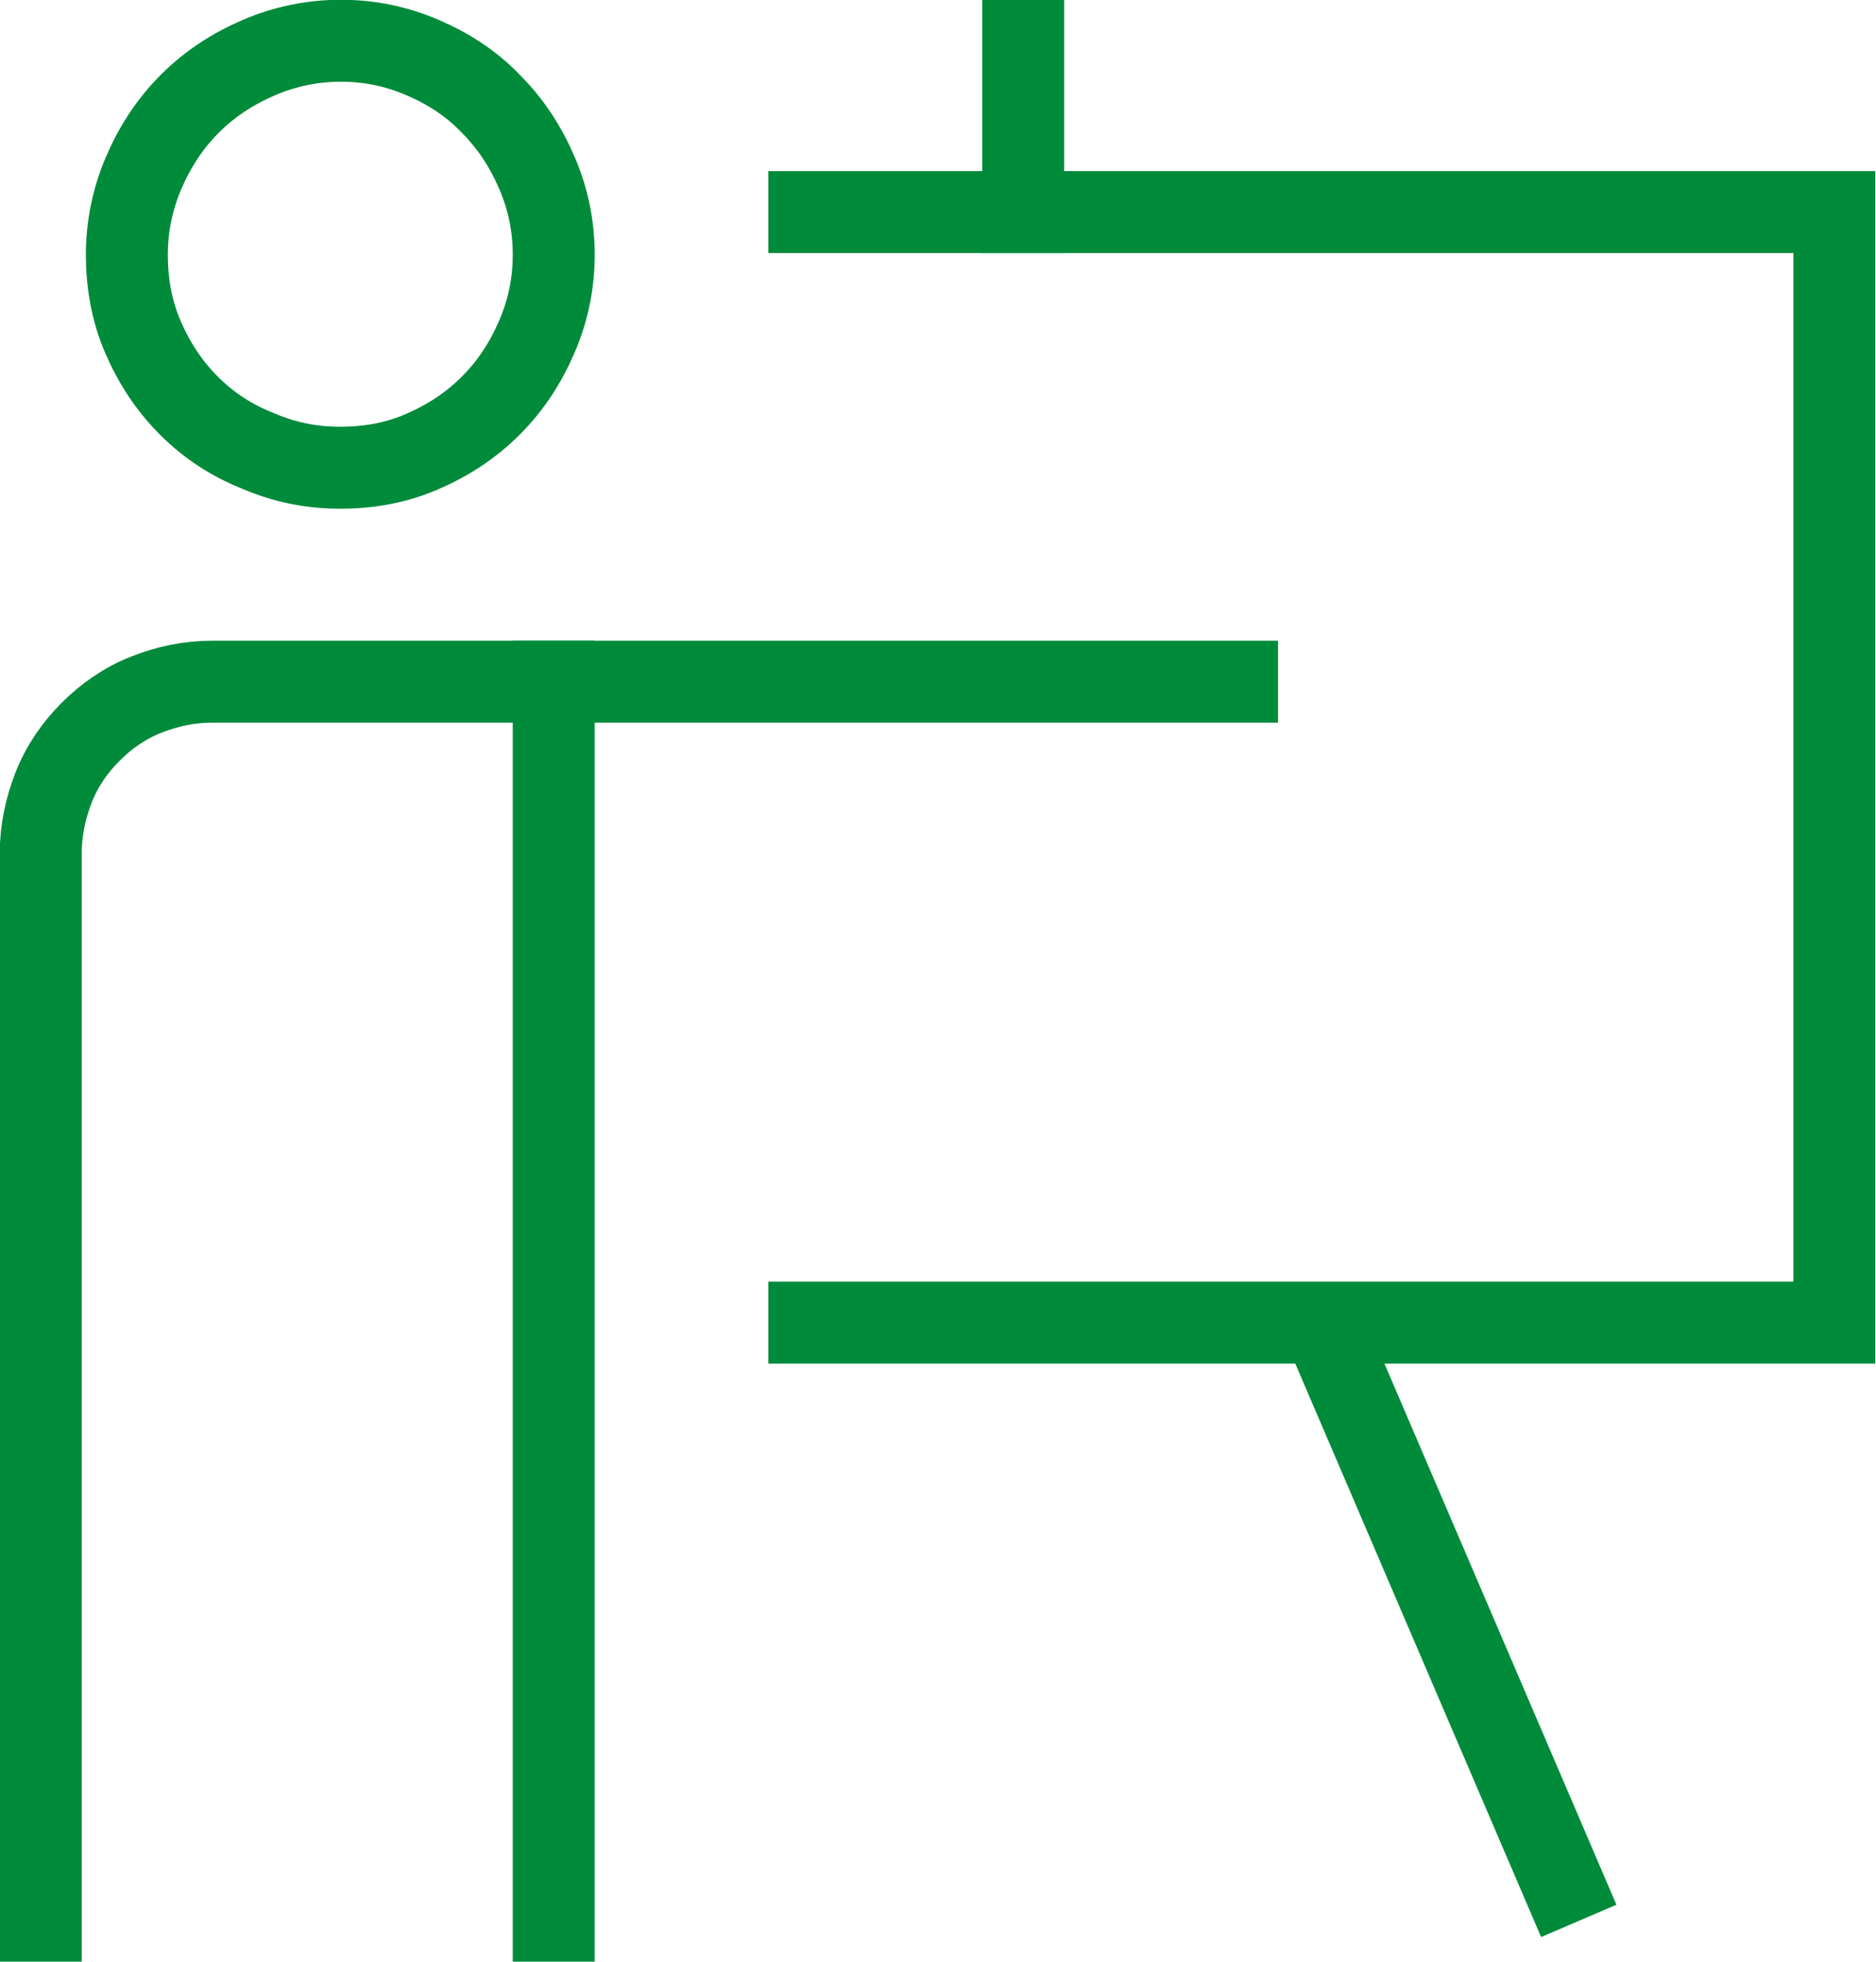 <?xml version="1.0" encoding="utf-8"?>
<!-- Generator: Adobe Illustrator 27.9.0, SVG Export Plug-In . SVG Version: 6.00 Build 0)  -->
<svg version="1.1" id="Layer_1" xmlns="http://www.w3.org/2000/svg" xmlns:xlink="http://www.w3.org/1999/xlink" x="0px" y="0px"
	 viewBox="0 0 20.26 21.18" style="enable-background:new 0 0 20.26 21.18;" xml:space="preserve">
<line style="fill:none;stroke:#008B3B;stroke-width:0.885;stroke-linecap:square;stroke-miterlimit:10;" x1="5.98" y1="20.74" x2="5.98" y2="7.36"/>
<path style="fill:none;stroke:#008B3B;stroke-width:0.885;stroke-linecap:square;stroke-miterlimit:10;" d="M5.98,2.75
	c0,0.31-0.06,0.6-0.18,0.88S5.52,4.16,5.3,4.38s-0.47,0.38-0.75,0.5C4.27,5,3.98,5.05,3.67,5.05c-0.31,0-0.6-0.06-0.88-0.18
	C2.51,4.76,2.26,4.6,2.04,4.38c-0.22-0.22-0.38-0.47-0.5-0.75C1.42,3.35,1.37,3.05,1.37,2.75s0.06-0.6,0.18-0.88
	c0.12-0.28,0.28-0.53,0.5-0.75c0.22-0.22,0.47-0.38,0.75-0.5s0.58-0.18,0.88-0.18c0.31,0,0.6,0.06,0.88,0.18S5.09,0.9,5.3,1.12
	c0.22,0.22,0.38,0.47,0.5,0.75C5.92,2.15,5.98,2.44,5.98,2.75z"/>
<path style="fill:none;stroke:#008B3B;stroke-width:0.885;stroke-linecap:square;stroke-miterlimit:10;" d="M0.44,20.74V9.21
	c0-0.24,0.05-0.48,0.14-0.71c0.09-0.23,0.23-0.43,0.4-0.6c0.17-0.17,0.37-0.31,0.6-0.4c0.23-0.09,0.46-0.14,0.71-0.14h11.07"/>
<polyline style="fill:none;stroke:#008B3B;stroke-width:0.885;stroke-linecap:square;stroke-miterlimit:10;" points="8.74,2.29 
	19.81,2.29 19.81,14.28 8.74,14.28 "/>
<line style="fill:none;stroke:#008B3B;stroke-width:0.885;stroke-miterlimit:10;" x1="14.28" y1="14.28" x2="17.05" y2="20.74"/>
<line style="fill:none;stroke:#008B3B;stroke-width:0.885;stroke-linecap:square;stroke-miterlimit:10;" x1="11.05" y1="2.29" x2="11.05" y2="0.44"/>
<g>
</g>
<g>
</g>
<g>
</g>
<g>
</g>
<g>
</g>
<g>
</g>
<g>
</g>
<g>
</g>
<g>
</g>
<g>
</g>
<g>
</g>
<g>
</g>
<g>
</g>
<g>
</g>
<g>
</g>
</svg>
